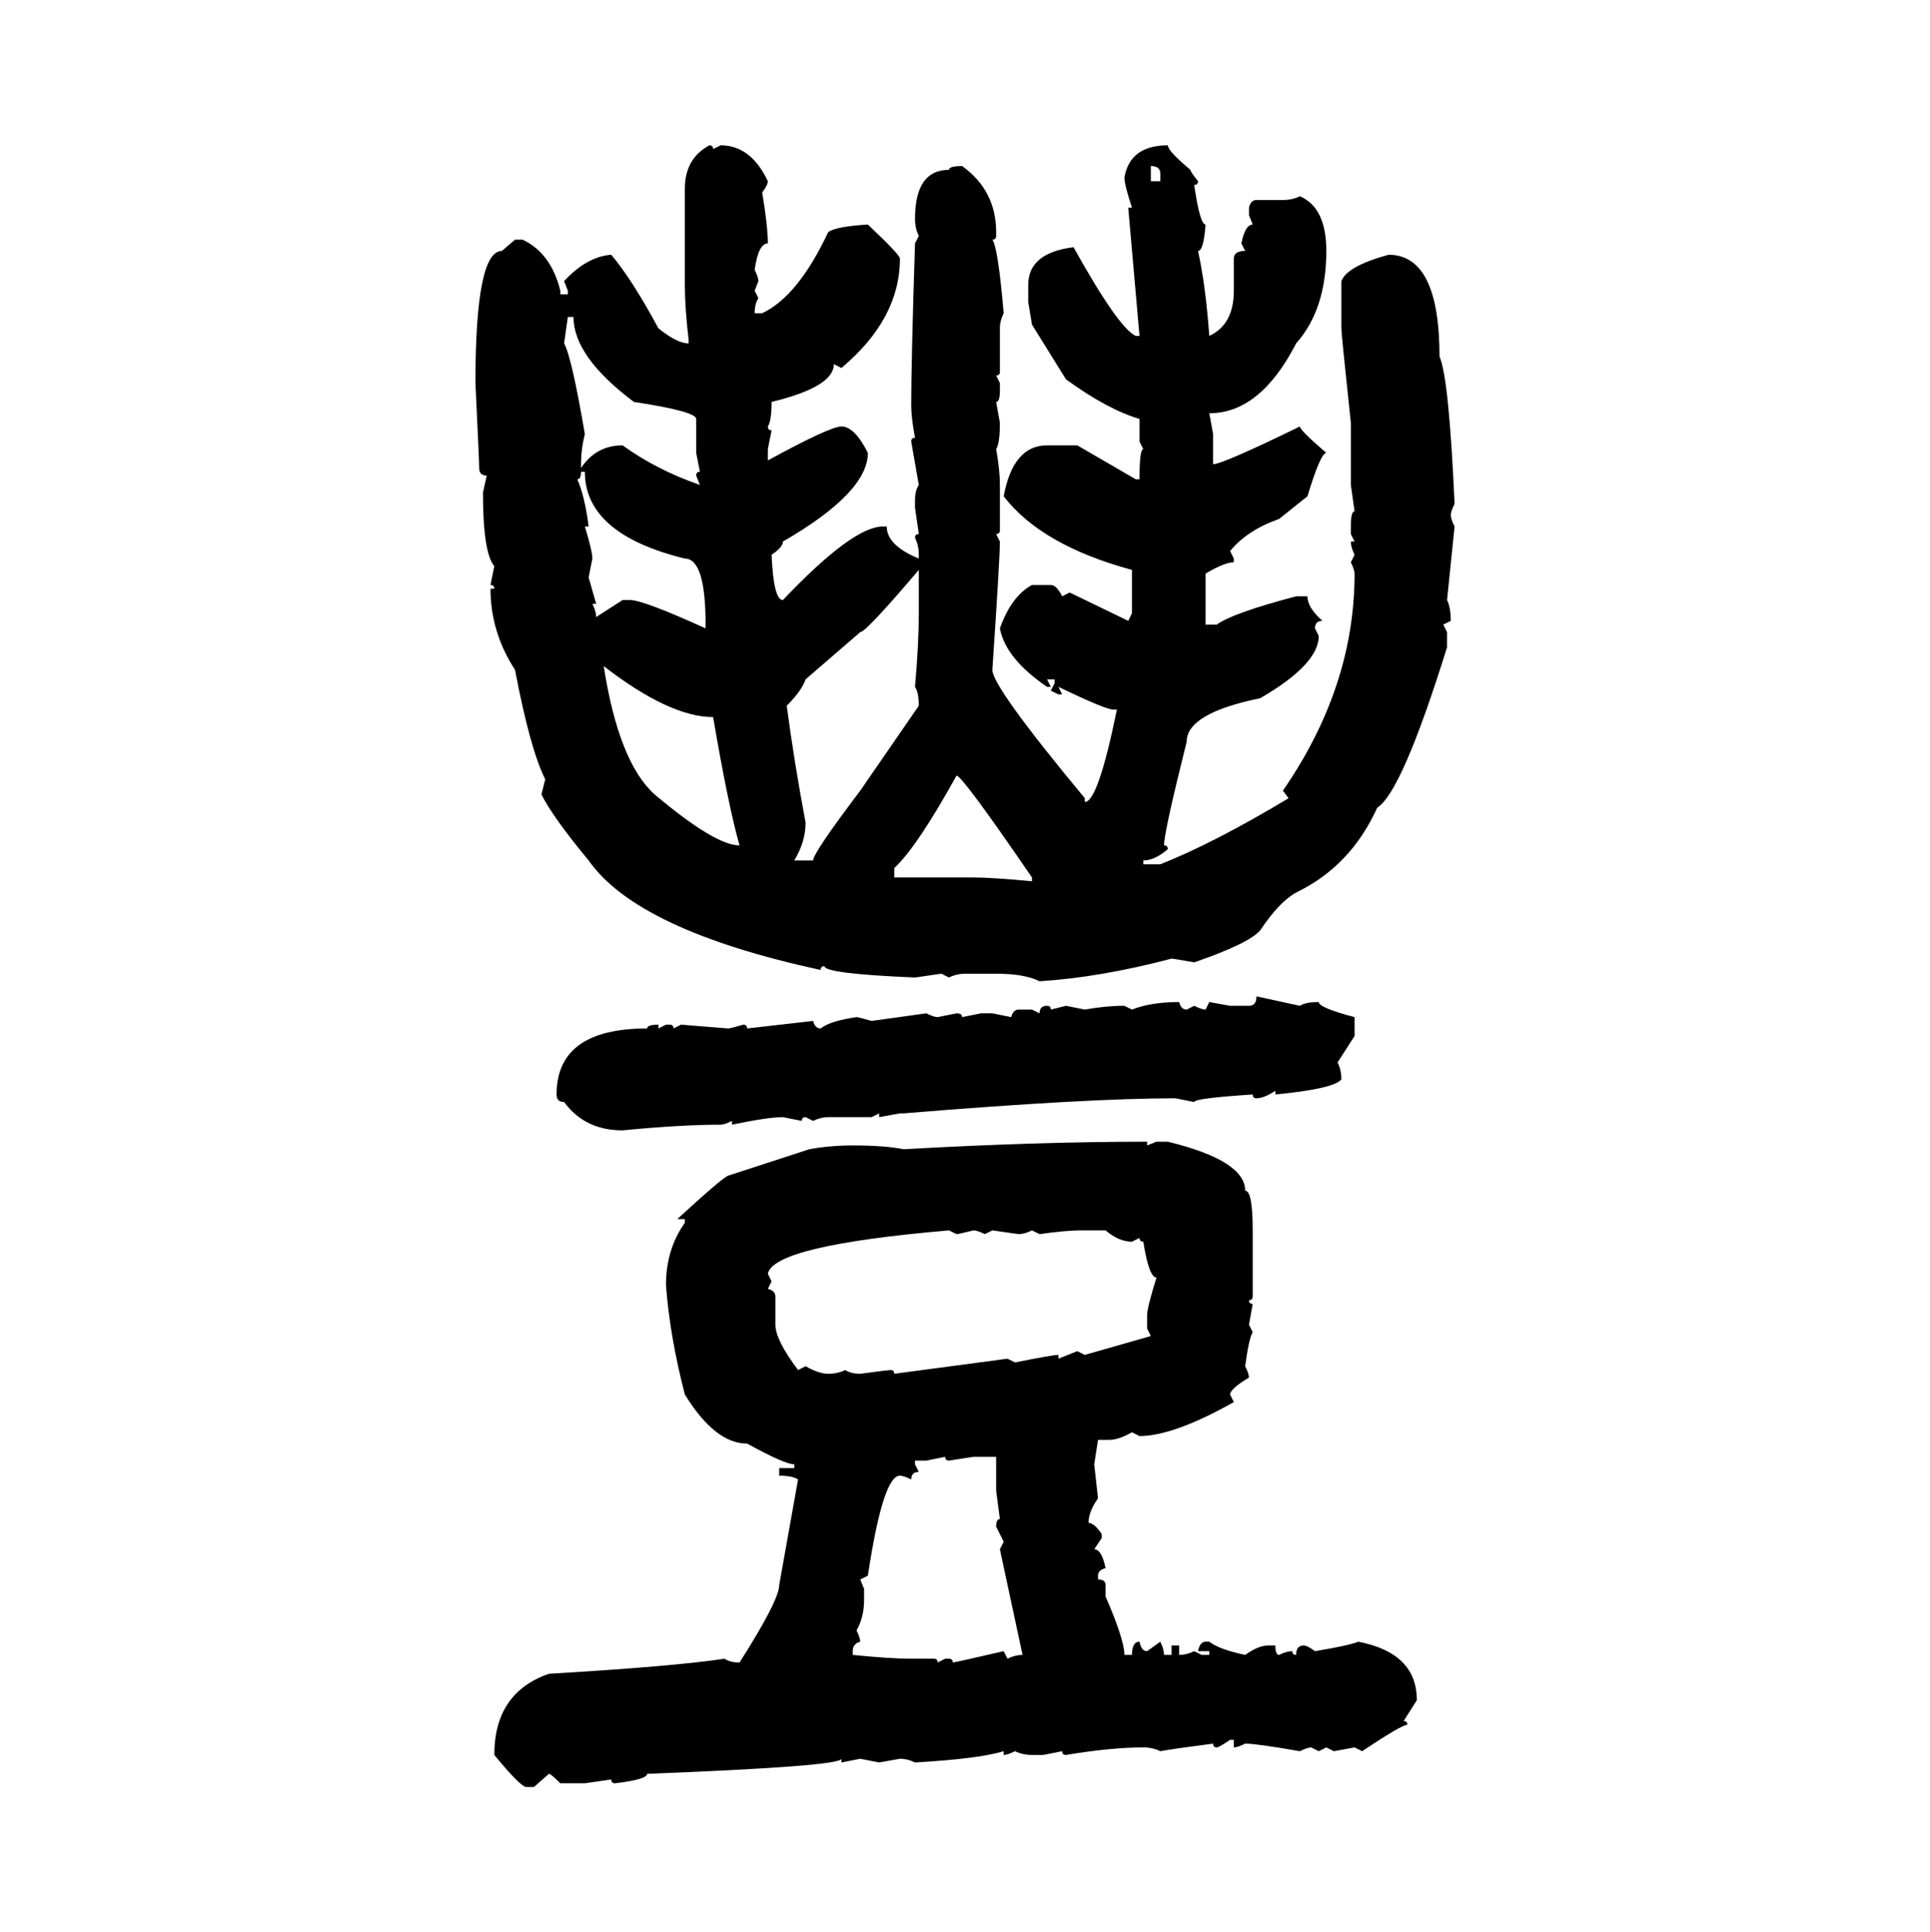 <svg xmlns="http://www.w3.org/2000/svg" xmlns:xlink="http://www.w3.org/1999/xlink" width="299.707" height="300"><path d="M110.16 22.56L110.16 22.56Q110.74 22.56 110.74 23.14L110.74 23.14L111.91 22.56Q116.60 22.56 119.24 28.13L119.24 28.13Q119.24 28.71 118.36 29.88L118.36 29.88Q119.24 35.16 119.24 37.79L119.24 37.79Q117.77 37.79 117.19 41.89L117.19 41.89Q117.77 43.07 117.77 43.65L117.77 43.65L117.19 45.12L117.77 46.29Q117.19 47.17 117.19 48.63L117.19 48.63L118.36 48.63Q123.93 46.00 128.61 36.04L128.61 36.04Q129.79 35.16 134.77 34.86L134.77 34.86Q139.75 39.55 139.75 40.14L139.75 40.14Q139.75 49.51 130.66 57.13L130.66 57.13L129.49 56.54Q129.49 60.06 119.82 62.40L119.82 62.40Q119.82 65.33 119.24 66.21L119.24 66.21Q119.24 66.80 119.82 66.80L119.82 66.80L119.24 69.73L119.24 71.48Q128.91 66.21 130.66 66.21L130.66 66.21Q132.71 66.21 134.77 70.31L134.77 70.31Q134.77 76.46 121.58 84.08L121.58 84.08Q121.58 84.96 119.82 86.13L119.82 86.13Q120.12 93.16 121.58 93.16L121.58 93.16Q132.42 81.74 137.11 81.74L137.11 81.74L137.70 81.74Q137.70 84.67 142.68 86.72L142.68 86.72L142.68 86.13Q142.68 84.67 142.09 83.50L142.09 83.50Q142.09 82.91 142.68 82.91L142.68 82.91L142.09 78.81L142.09 77.64Q142.09 76.17 142.68 75.29L142.68 75.29L141.50 68.55Q141.50 67.97 142.09 67.97L142.09 67.97Q141.50 64.75 141.50 62.99L141.50 62.99Q141.50 56.25 142.09 37.79L142.09 37.79L142.68 36.62Q142.09 35.45 142.09 33.98L142.09 33.98Q142.09 26.37 147.36 26.37L147.36 26.37Q147.36 25.78 149.41 25.78L149.41 25.78Q154.69 29.59 154.69 36.04L154.69 36.04L154.69 36.62Q154.69 37.21 154.10 37.21L154.10 37.21Q154.98 38.38 155.86 48.63L155.86 48.63Q155.27 49.80 155.27 50.98L155.27 50.98L155.27 57.71Q155.27 58.30 154.69 58.30L154.69 58.30L155.27 59.47L155.27 60.64Q155.27 62.40 154.69 62.40L154.69 62.40L155.27 65.63Q155.27 68.85 154.69 69.73L154.69 69.73Q155.27 72.95 155.27 75.29L155.27 75.29L155.27 82.32Q155.27 82.91 154.69 82.91L154.69 82.91L155.27 84.08Q155.27 86.72 154.10 104.00L154.10 104.00Q154.10 106.64 168.46 123.93L168.46 123.93L168.46 124.51Q170.51 124.51 173.44 110.16L173.44 110.16L172.85 110.16Q171.68 110.16 164.36 106.64L164.36 106.64L164.94 107.81L164.36 107.81L163.18 107.23L163.77 106.05L163.77 105.47L162.60 105.47L163.18 106.64L162.60 106.64Q156.15 102.25 155.27 97.56L155.27 97.56Q157.03 92.58 160.25 90.82L160.25 90.82L163.18 90.82Q164.06 90.82 164.94 92.58L164.94 92.58L166.11 91.99L175.20 96.39L175.78 95.21L175.78 88.48Q161.72 84.67 155.86 77.05L155.86 77.05Q157.32 69.14 162.60 69.14L162.60 69.14L167.29 69.14L176.37 74.41L176.95 74.41Q176.95 69.73 177.54 69.73L177.54 69.73L176.95 68.55L176.95 65.04Q171.97 63.57 165.53 58.89L165.53 58.89L160.25 50.39L159.67 46.88L159.67 44.24Q159.67 39.26 166.70 38.38L166.70 38.38Q173.73 50.98 176.37 52.15L176.37 52.15L176.95 52.15L175.20 32.23L175.78 32.23Q174.61 28.71 174.61 27.54L174.61 27.54Q175.49 22.56 181.35 22.56L181.35 22.56Q181.35 23.44 184.86 26.37L184.86 26.37Q184.86 26.66 186.04 28.13L186.04 28.13Q186.04 28.71 185.45 28.71L185.45 28.71Q186.33 34.86 187.21 34.86L187.21 34.86Q186.91 38.96 186.04 38.96L186.04 38.96Q187.21 44.24 187.79 52.15L187.79 52.15Q191.60 50.39 191.60 45.12L191.60 45.12L191.60 40.14Q191.60 38.96 193.36 38.96L193.36 38.96L192.77 37.79Q193.36 34.86 194.53 34.86L194.53 34.86L193.95 33.40L193.95 32.23Q194.24 31.05 195.12 31.05L195.12 31.05L199.22 31.05Q200.68 31.05 201.86 30.47L201.86 30.47Q205.96 32.23 205.96 38.96L205.96 38.96Q205.96 48.05 201.27 53.32L201.27 53.32Q195.70 64.16 187.79 64.16L187.79 64.16L188.38 67.38L188.38 72.07Q189.84 72.07 201.86 66.21L201.86 66.21Q201.86 66.80 205.96 70.31L205.96 70.31Q205.08 70.31 203.03 77.05L203.03 77.05L198.63 80.57Q193.65 82.32 191.02 85.55L191.02 85.55L191.60 86.72L191.60 87.30Q190.14 87.30 187.21 89.06L187.21 89.06L187.21 96.97L188.96 96.97Q191.31 95.21 201.27 92.58L201.27 92.58L203.03 92.58Q203.03 94.34 205.37 96.39L205.37 96.39Q204.20 96.39 204.20 97.56L204.20 97.56L204.79 98.73Q204.79 103.13 195.70 108.40L195.70 108.40Q184.28 110.74 184.28 115.14L184.28 115.14Q180.76 129.20 180.76 131.25L180.76 131.25Q181.35 131.25 181.35 131.84L181.35 131.84Q179.30 133.59 177.54 133.59L177.54 133.59L177.54 134.18L180.18 134.18Q188.38 130.96 200.10 123.93L200.10 123.93L199.22 122.75Q210.35 106.64 210.35 89.06L210.35 89.06Q210.35 88.48 209.77 87.30L209.77 87.30L210.35 86.13Q209.77 84.96 209.77 84.08L209.77 84.08L210.35 84.08L209.77 82.91L209.77 81.74Q209.77 79.39 210.35 79.39L210.35 79.39L209.77 75.29L209.77 65.63Q208.30 51.86 208.30 50.98L208.30 50.98L208.30 43.65Q209.18 41.31 215.63 39.55L215.63 39.55Q223.54 39.55 223.54 55.37L223.54 55.37Q225 58.59 225.88 78.22L225.88 78.22Q225.29 79.39 225.29 79.98L225.29 79.98Q225.29 80.57 225.88 81.74L225.88 81.74L224.71 93.16Q225.29 94.34 225.29 96.39L225.29 96.39L224.12 96.97L224.71 98.14L224.71 100.49Q217.68 123.05 213.87 125.39L213.87 125.39Q209.77 134.47 201.27 138.57L201.27 138.57Q198.63 140.04 195.70 144.43L195.70 144.43Q193.95 146.48 185.45 149.41L185.45 149.41Q182.23 148.83 181.93 148.83L181.93 148.83Q170.80 151.76 161.43 152.34L161.43 152.34Q159.08 151.17 154.69 151.17L154.69 151.17L150 151.17Q148.54 151.17 147.36 151.76L147.36 151.76L146.19 151.17L142.09 151.76Q128.03 151.17 128.03 150L128.03 150Q127.44 150 127.44 150.59L127.44 150.59Q99.02 144.43 91.41 133.59L91.41 133.59Q85.84 126.86 84.08 123.34L84.08 123.34L84.67 121.00Q82.32 116.31 79.98 104.00L79.98 104.00Q76.17 98.14 76.17 91.41L76.17 91.41L76.76 91.41Q76.76 90.82 76.17 90.82L76.17 90.82L76.76 87.89Q75 85.84 75 76.46L75 76.46L75.59 73.83Q74.41 73.83 74.41 72.66L74.41 72.66Q74.41 71.48 73.83 59.47L73.83 59.47Q73.83 38.96 77.93 38.96L77.93 38.96L79.98 37.21L81.15 37.21Q85.55 39.26 87.01 45.12L87.01 45.12L87.01 45.70L88.18 45.70L88.18 45.12L87.60 43.65Q91.11 39.84 94.92 39.55L94.92 39.55Q98.14 43.36 102.25 50.98L102.25 50.98Q105.18 53.32 106.93 53.32L106.93 53.32L106.93 52.73Q106.35 47.75 106.35 44.24L106.35 44.24L106.35 29.30Q106.35 24.61 110.16 22.56ZM178.71 25.78L178.71 25.78L178.71 28.13L180.18 28.13L180.18 26.95Q180.18 25.78 178.71 25.78ZM89.06 49.22L88.18 49.22L87.60 53.32Q88.77 55.37 90.82 67.38L90.82 67.38Q90.23 69.73 90.23 72.07L90.23 72.07L90.23 72.66Q92.58 69.14 96.68 69.14L96.68 69.14Q101.95 72.95 108.69 75.29L108.69 75.29L108.11 73.83Q108.11 73.24 108.69 73.24L108.69 73.24L108.11 70.31L108.11 65.04Q108.11 63.87 98.44 62.40L98.44 62.40Q89.06 55.37 89.06 49.22L89.06 49.22ZM90.82 73.24L90.23 73.24Q90.23 74.41 89.65 74.41L89.65 74.41Q90.82 77.05 91.41 81.74L91.41 81.74L90.82 81.74Q91.99 85.55 91.99 86.72L91.99 86.72L91.41 89.65L92.58 93.75L91.99 93.75Q92.58 94.92 92.58 95.80L92.58 95.80L96.68 93.16L97.85 93.16Q99.90 93.16 109.57 97.56L109.57 97.56L109.57 96.97Q109.57 86.72 106.35 86.72L106.35 86.72Q90.82 82.91 90.82 73.24L90.82 73.24ZM122.17 109.57L122.17 109.57Q123.34 118.36 125.10 127.73L125.10 127.73Q125.10 130.66 123.34 133.59L123.34 133.59L126.27 133.59Q126.27 132.42 133.59 122.75L133.59 122.75L142.68 109.57Q142.68 107.52 142.09 106.64L142.09 106.64Q142.68 99.90 142.68 95.21L142.68 95.21L142.68 88.48Q134.47 98.14 133.59 98.14L133.59 98.14L125.10 105.47Q124.51 107.23 122.17 109.57ZM93.75 103.42L93.75 103.42Q96.09 118.36 101.66 123.34L101.66 123.34Q111.04 131.25 114.84 131.25L114.84 131.25Q113.09 125.10 110.74 111.33L110.74 111.33Q104.00 111.33 93.75 103.42ZM148.54 120.41L148.54 120.41Q142.38 131.54 138.87 134.77L138.87 134.77L138.87 136.23L151.17 136.23Q154.10 136.23 160.25 136.82L160.25 136.82L160.25 136.23Q149.41 120.41 148.54 120.41ZM195.12 154.69L195.12 154.69L201.86 156.15Q202.73 155.57 204.79 155.57L204.79 155.57Q204.79 156.45 210.35 157.91L210.35 157.91L210.35 160.84L207.71 164.94Q208.30 166.11 208.30 167.58L208.30 167.58Q207.13 169.04 198.05 169.92L198.05 169.92L198.05 169.34Q196.29 170.51 195.12 170.51L195.12 170.51Q194.53 170.51 194.53 169.92L194.53 169.92Q185.45 170.51 185.45 171.09L185.45 171.09L182.52 170.51Q168.75 170.51 140.33 172.85L140.33 172.85L139.75 172.85L136.52 173.44L136.52 172.85L135.35 173.44L128.61 173.44Q127.44 173.44 126.27 174.02L126.27 174.02L125.10 173.44Q124.51 173.44 124.51 174.02L124.51 174.02L121.58 173.44Q119.24 173.44 113.67 174.61L113.67 174.61L113.67 174.02Q112.50 174.61 111.91 174.61L111.91 174.61Q105.76 174.61 96.68 175.49L96.68 175.49Q90.82 175.49 87.60 171.09L87.60 171.09Q86.43 171.09 86.43 169.92L86.43 169.92Q86.43 159.67 100.49 159.67L100.49 159.67Q100.49 159.08 102.25 159.08L102.25 159.08L102.25 159.67L103.42 159.08L104.00 159.08Q104.59 159.08 104.59 159.67L104.59 159.67L105.76 159.08L113.09 159.67Q113.38 159.67 115.43 159.08L115.43 159.08Q116.02 159.08 116.02 159.67L116.02 159.67L126.27 158.50Q126.56 159.67 127.44 159.67L127.44 159.67Q128.91 158.50 133.01 157.91L133.01 157.91Q133.30 157.91 135.35 158.50L135.35 158.50L143.85 157.32Q145.02 157.91 145.61 157.91L145.61 157.91L148.54 157.32Q149.41 157.32 149.41 157.91L149.41 157.91L152.34 157.32L154.10 157.32L157.03 157.91Q157.32 156.74 158.20 156.74L158.20 156.74L160.25 156.74L161.43 157.32Q161.43 156.15 162.60 156.15L162.60 156.15Q163.18 156.15 163.18 156.74L163.18 156.74L165.53 156.15L168.46 156.74Q171.68 156.15 174.61 156.15L174.61 156.15L175.78 156.74Q178.71 155.57 183.11 155.57L183.11 155.57Q183.40 156.74 184.28 156.74L184.28 156.74L185.45 156.15Q186.62 156.74 187.21 156.74L187.21 156.74L187.79 155.57L191.02 156.15L193.95 156.15Q195.12 156.15 195.12 154.69ZM178.13 177.25L178.13 177.25L178.13 177.83L179.59 177.25L181.35 177.25Q193.36 180.18 193.36 184.86L193.36 184.86Q194.53 184.86 194.53 191.02L194.53 191.02L194.53 201.27Q194.53 201.86 193.95 201.86L193.95 201.86Q193.95 202.44 194.53 202.44L194.53 202.44L193.95 205.66L194.53 206.84Q193.95 207.71 193.36 212.11L193.36 212.11Q193.95 213.28 193.95 213.87L193.95 213.87Q191.02 215.63 191.02 216.50L191.02 216.50L191.60 217.68Q182.23 222.95 176.95 222.95L176.95 222.95L175.78 222.36Q173.73 223.54 172.27 223.54L172.27 223.54L170.51 223.54L169.92 227.34L170.51 232.62Q169.04 234.67 169.04 236.43L169.04 236.43Q169.92 236.43 171.09 238.18L171.09 238.18L171.09 238.77L169.92 240.53Q171.09 240.53 171.68 243.46L171.68 243.46Q170.51 243.75 170.51 244.63L170.51 244.63L170.51 245.21Q171.68 245.21 171.68 246.09L171.68 246.09L171.68 247.85Q174.61 254.59 174.61 256.93L174.61 256.93L175.78 256.93Q175.78 254.88 176.95 254.88L176.95 254.88Q177.25 256.35 178.13 256.35L178.13 256.35L180.18 254.88Q180.76 256.05 180.76 256.93L180.76 256.93L181.93 256.93L181.93 255.47L183.11 255.47L183.11 256.93Q184.28 256.93 185.45 256.35L185.45 256.35L186.62 256.93L187.79 256.93L187.79 256.35L186.04 256.35Q186.33 254.88 187.21 254.88L187.21 254.88L187.79 254.88Q189.26 256.05 193.36 256.93L193.36 256.93Q195.41 255.47 196.88 255.47L196.88 255.47L198.05 255.47Q198.05 256.93 198.63 256.93L198.63 256.93Q199.80 256.35 200.68 256.35L200.68 256.35Q200.68 256.93 201.27 256.93L201.27 256.93Q201.27 255.47 202.44 255.47L202.44 255.47Q203.03 255.47 204.20 256.35L204.20 256.35Q209.47 255.47 210.94 254.88L210.94 254.88Q220.02 256.64 220.02 263.96L220.02 263.96L217.97 267.19Q218.55 267.19 218.55 267.77L218.55 267.77Q217.68 267.77 211.52 271.88L211.52 271.88L210.35 271.29L207.13 271.88L205.96 271.29L204.79 271.88L203.61 271.29Q203.03 271.29 201.86 271.88L201.86 271.88Q195.12 270.70 193.36 270.70L193.36 270.70Q192.19 271.29 191.60 271.29L191.60 271.29L191.60 270.12L191.02 270.12Q189.26 271.29 188.96 271.29L188.96 271.29Q188.38 271.29 188.38 270.70L188.38 270.70Q181.64 271.58 180.18 271.88L180.18 271.88Q179.00 271.29 177.54 271.29L177.54 271.29Q172.56 271.29 165.53 272.46L165.53 272.46Q164.94 272.46 164.94 271.88L164.94 271.88L162.01 272.46L160.25 272.46Q158.79 272.46 157.62 271.88L157.62 271.88Q156.45 272.46 155.86 272.46L155.86 272.46L155.86 271.88Q152.05 273.05 142.09 273.63L142.09 273.63Q140.92 273.05 139.75 273.05L139.75 273.05L136.52 273.63L133.59 273.05L130.66 273.63L130.66 273.05Q130.66 274.22 100.49 275.39L100.49 275.39Q100.49 276.27 95.51 276.86L95.51 276.86Q94.92 276.86 94.92 276.27L94.92 276.27L90.82 276.86L87.01 276.86Q85.55 275.39 85.25 275.39L85.25 275.39L82.91 277.44L81.74 277.44Q80.86 277.44 76.76 272.46L76.76 272.46Q76.76 262.79 85.25 259.86L85.25 259.86Q104.88 258.69 112.50 257.52L112.50 257.52Q113.38 258.11 114.84 258.11L114.84 258.11Q121.00 248.44 121.00 246.09L121.00 246.09L123.93 229.69Q123.05 229.10 121.00 229.10L121.00 229.10L121.00 227.93L123.34 227.93L123.34 227.34Q121.88 227.34 116.02 224.12L116.02 224.12Q111.04 224.12 106.35 216.50L106.35 216.50Q104.00 207.42 103.42 199.51L103.42 199.51Q103.42 193.95 106.35 189.84L106.35 189.84L106.35 189.26L105.18 189.26Q112.21 182.81 113.09 182.52L113.09 182.52L125.68 178.42Q128.91 177.83 132.42 177.83L132.42 177.83Q137.40 177.83 140.33 178.42L140.33 178.42Q161.13 177.25 178.13 177.25ZM119.24 197.75L119.24 197.75L119.82 198.93L119.24 200.10Q120.41 200.39 120.41 201.27L120.41 201.27L120.41 205.66Q120.41 208.01 123.93 212.70L123.93 212.70L125.10 212.11Q127.15 213.28 128.61 213.28L128.61 213.28Q130.08 213.28 131.25 212.70L131.25 212.70Q132.13 213.28 133.59 213.28L133.59 213.28Q137.99 212.70 138.28 212.70L138.28 212.70Q138.87 212.70 138.87 213.28L138.87 213.28L156.45 210.94L157.62 211.52Q163.48 210.35 164.36 210.35L164.36 210.35L164.36 210.94L167.29 209.77L168.46 210.35L178.71 207.42L178.13 206.25L178.13 204.20Q178.13 203.03 179.59 198.34L179.59 198.34Q178.42 198.34 177.54 192.77L177.54 192.77Q176.95 192.77 176.95 192.19L176.95 192.19L175.78 192.77Q173.73 192.77 171.68 191.02L171.68 191.02L167.87 191.02Q165.53 191.02 161.43 191.60L161.43 191.60L160.25 191.02Q159.08 191.60 158.20 191.60L158.20 191.60L154.10 191.02L152.93 191.60Q151.76 191.02 151.17 191.02L151.17 191.02Q148.83 191.60 148.54 191.60L148.54 191.60L147.36 191.02Q120.12 193.36 119.24 197.75ZM146.78 226.17L143.85 226.76L142.09 226.76L142.09 227.34L142.68 228.52Q141.50 228.52 141.50 229.69L141.50 229.69Q140.33 229.10 139.75 229.10L139.75 229.10Q137.11 229.10 134.77 244.63L134.77 244.63L133.59 245.21L134.18 246.68L134.18 248.44Q134.18 251.07 133.01 253.13L133.01 253.13Q133.59 254.30 133.59 254.88L133.59 254.88Q132.42 255.18 132.42 256.35L132.42 256.35L132.42 256.93Q138.28 257.52 141.50 257.52L141.50 257.52L145.02 257.52Q145.61 257.52 145.61 258.11L145.61 258.11L146.78 257.52L147.36 257.52Q147.95 257.52 147.95 258.11L147.95 258.11Q148.24 258.11 155.86 256.35L155.86 256.35L156.45 257.52Q157.62 256.93 158.79 256.93L158.79 256.93L155.27 240.53L155.86 239.36L154.69 237.01Q154.69 235.84 155.27 235.84L155.27 235.84L154.69 231.45L154.69 226.17L151.17 226.17L147.36 226.76Q146.78 226.76 146.78 226.17L146.78 226.17Z"/></svg>